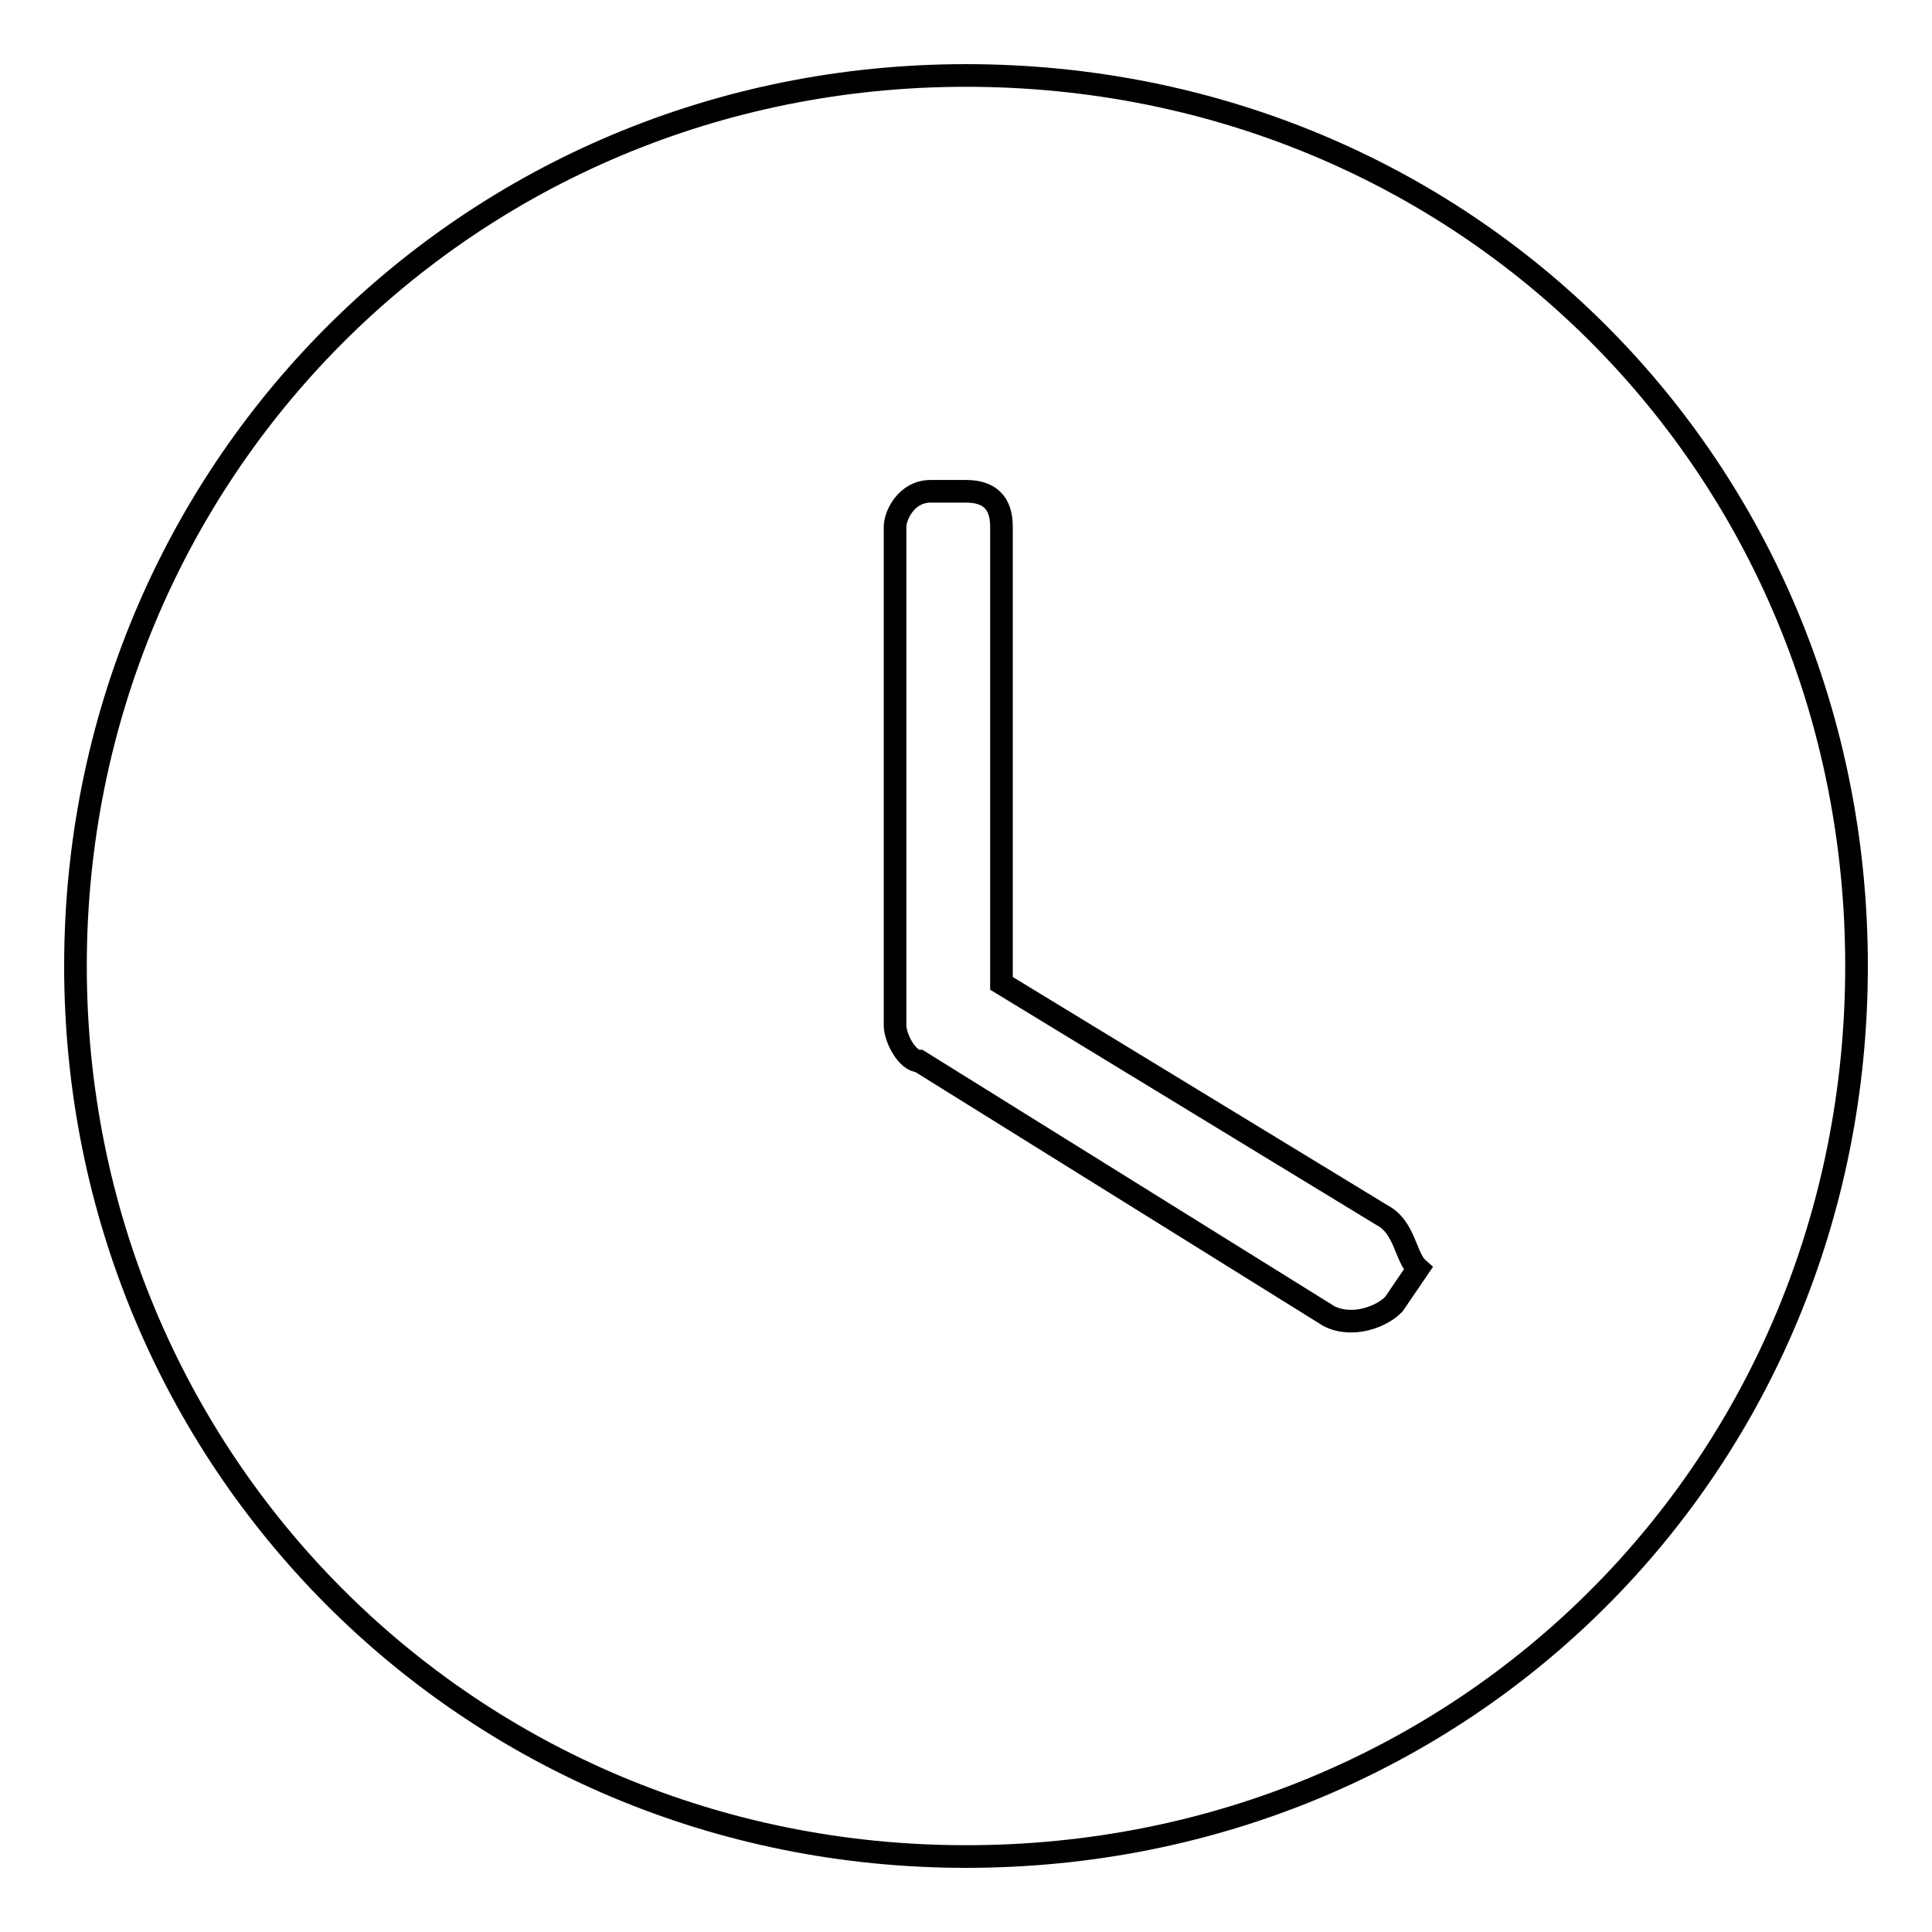 <?xml version="1.0" encoding="utf-8"?>
<!-- Svg Vector Icons : http://www.onlinewebfonts.com/icon -->
<!DOCTYPE svg PUBLIC "-//W3C//DTD SVG 1.1//EN" "http://www.w3.org/Graphics/SVG/1.1/DTD/svg11.dtd">
<svg version="1.1" xmlns="http://www.w3.org/2000/svg" xmlns:xlink="http://www.w3.org/1999/xlink" x="0px" y="0px" viewBox="0 0 256 256" enable-background="new 0 0 256 256" xml:space="preserve">
<g><g><path stroke-width="3" fill-opacity="0" stroke="#000000"  d="M128,10C61.9,10,10,62.7,10,128s51.9,118,118,118s118-51.9,118-118S194.1,10,128,10L128,10L128,10z"/><path stroke-width="3" fill-opacity="0" stroke="#000000"  d="M183.1,161l-50.4-30.7V69.8c0-3.2-1.6-4.7-4.7-4.7h-4.7c-3.2,0-4.7,3.2-4.7,4.7v66.1c0,1.6,1.6,4.7,3.2,4.7l54.3,33.8c3.2,1.6,7.1,0,8.6-1.6l3.2-4.7C186.2,166.6,186.2,162.6,183.1,161L183.1,161z"/></g></g>
</svg>